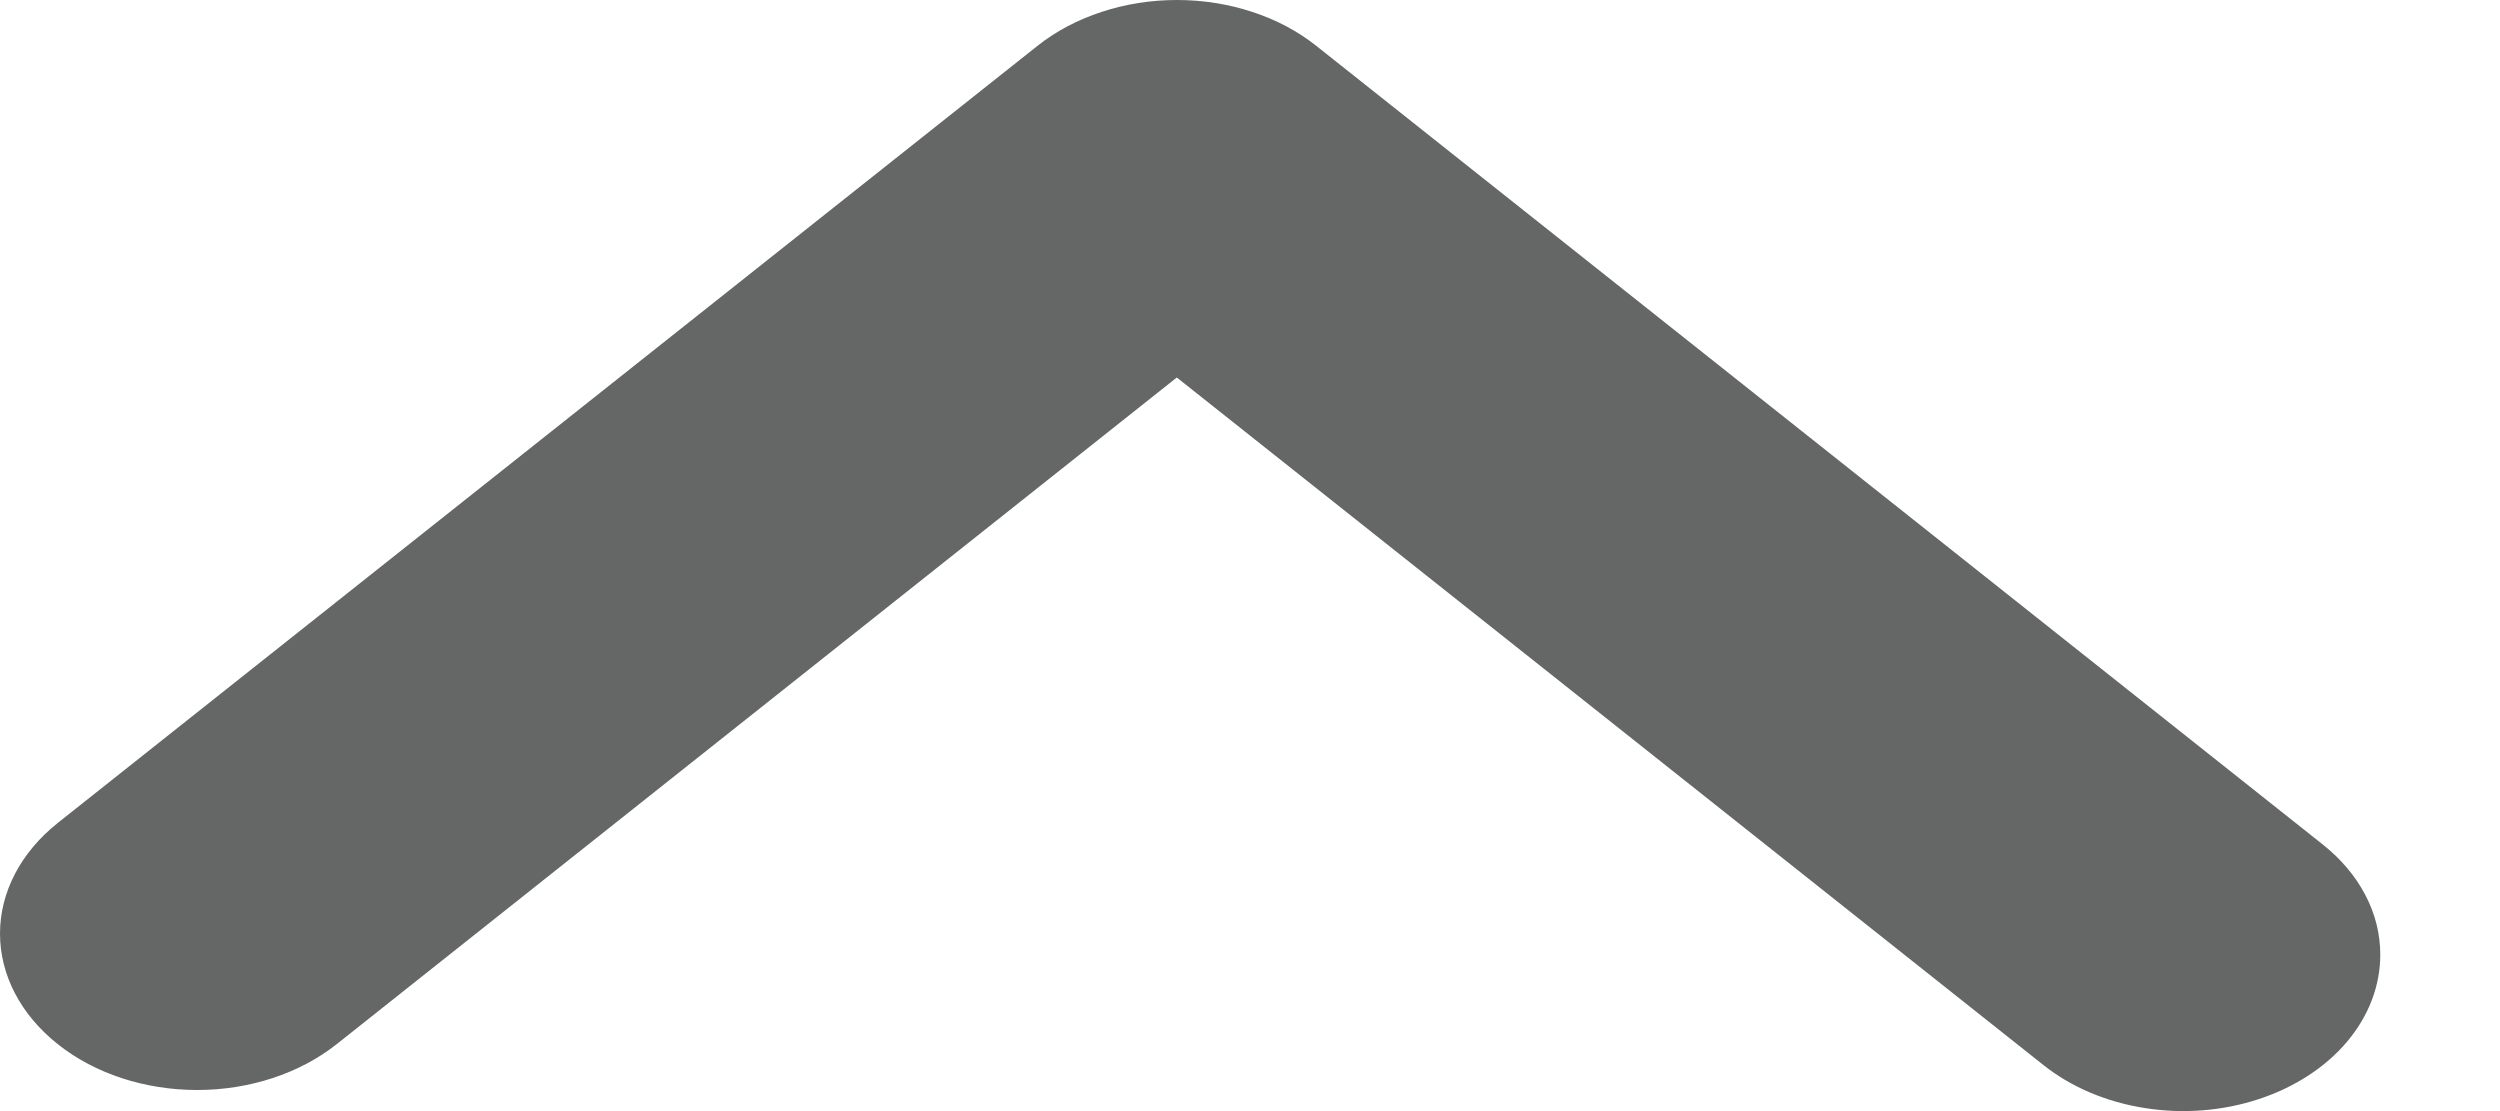 <svg width="18" height="8" viewBox="0 0 18 8" fill="none" xmlns="http://www.w3.org/2000/svg">
<path d="M17.138 6.874C17.138 7.097 17.055 7.315 16.899 7.5C16.743 7.685 16.521 7.829 16.262 7.914C16.003 7.999 15.718 8.022 15.443 7.978C15.167 7.935 14.915 7.828 14.716 7.671L8.473 2.718L2.424 7.518C2.158 7.729 1.796 7.848 1.42 7.848C1.043 7.848 0.682 7.73 0.416 7.518C0.15 7.307 0 7.021 9.17606e-05 6.722C2.64956e-05 6.423 0.15 6.137 0.416 5.925L7.47 0.33C7.602 0.225 7.759 0.142 7.931 0.086C8.103 0.029 8.287 9.95133e-07 8.474 1.01751e-06C8.66 1.03989e-06 8.845 0.029 9.017 0.086C9.189 0.142 9.345 0.225 9.477 0.33L16.721 6.078C16.853 6.182 16.958 6.306 17.03 6.443C17.102 6.58 17.138 6.726 17.138 6.874Z" fill="#656666"/>
</svg>
